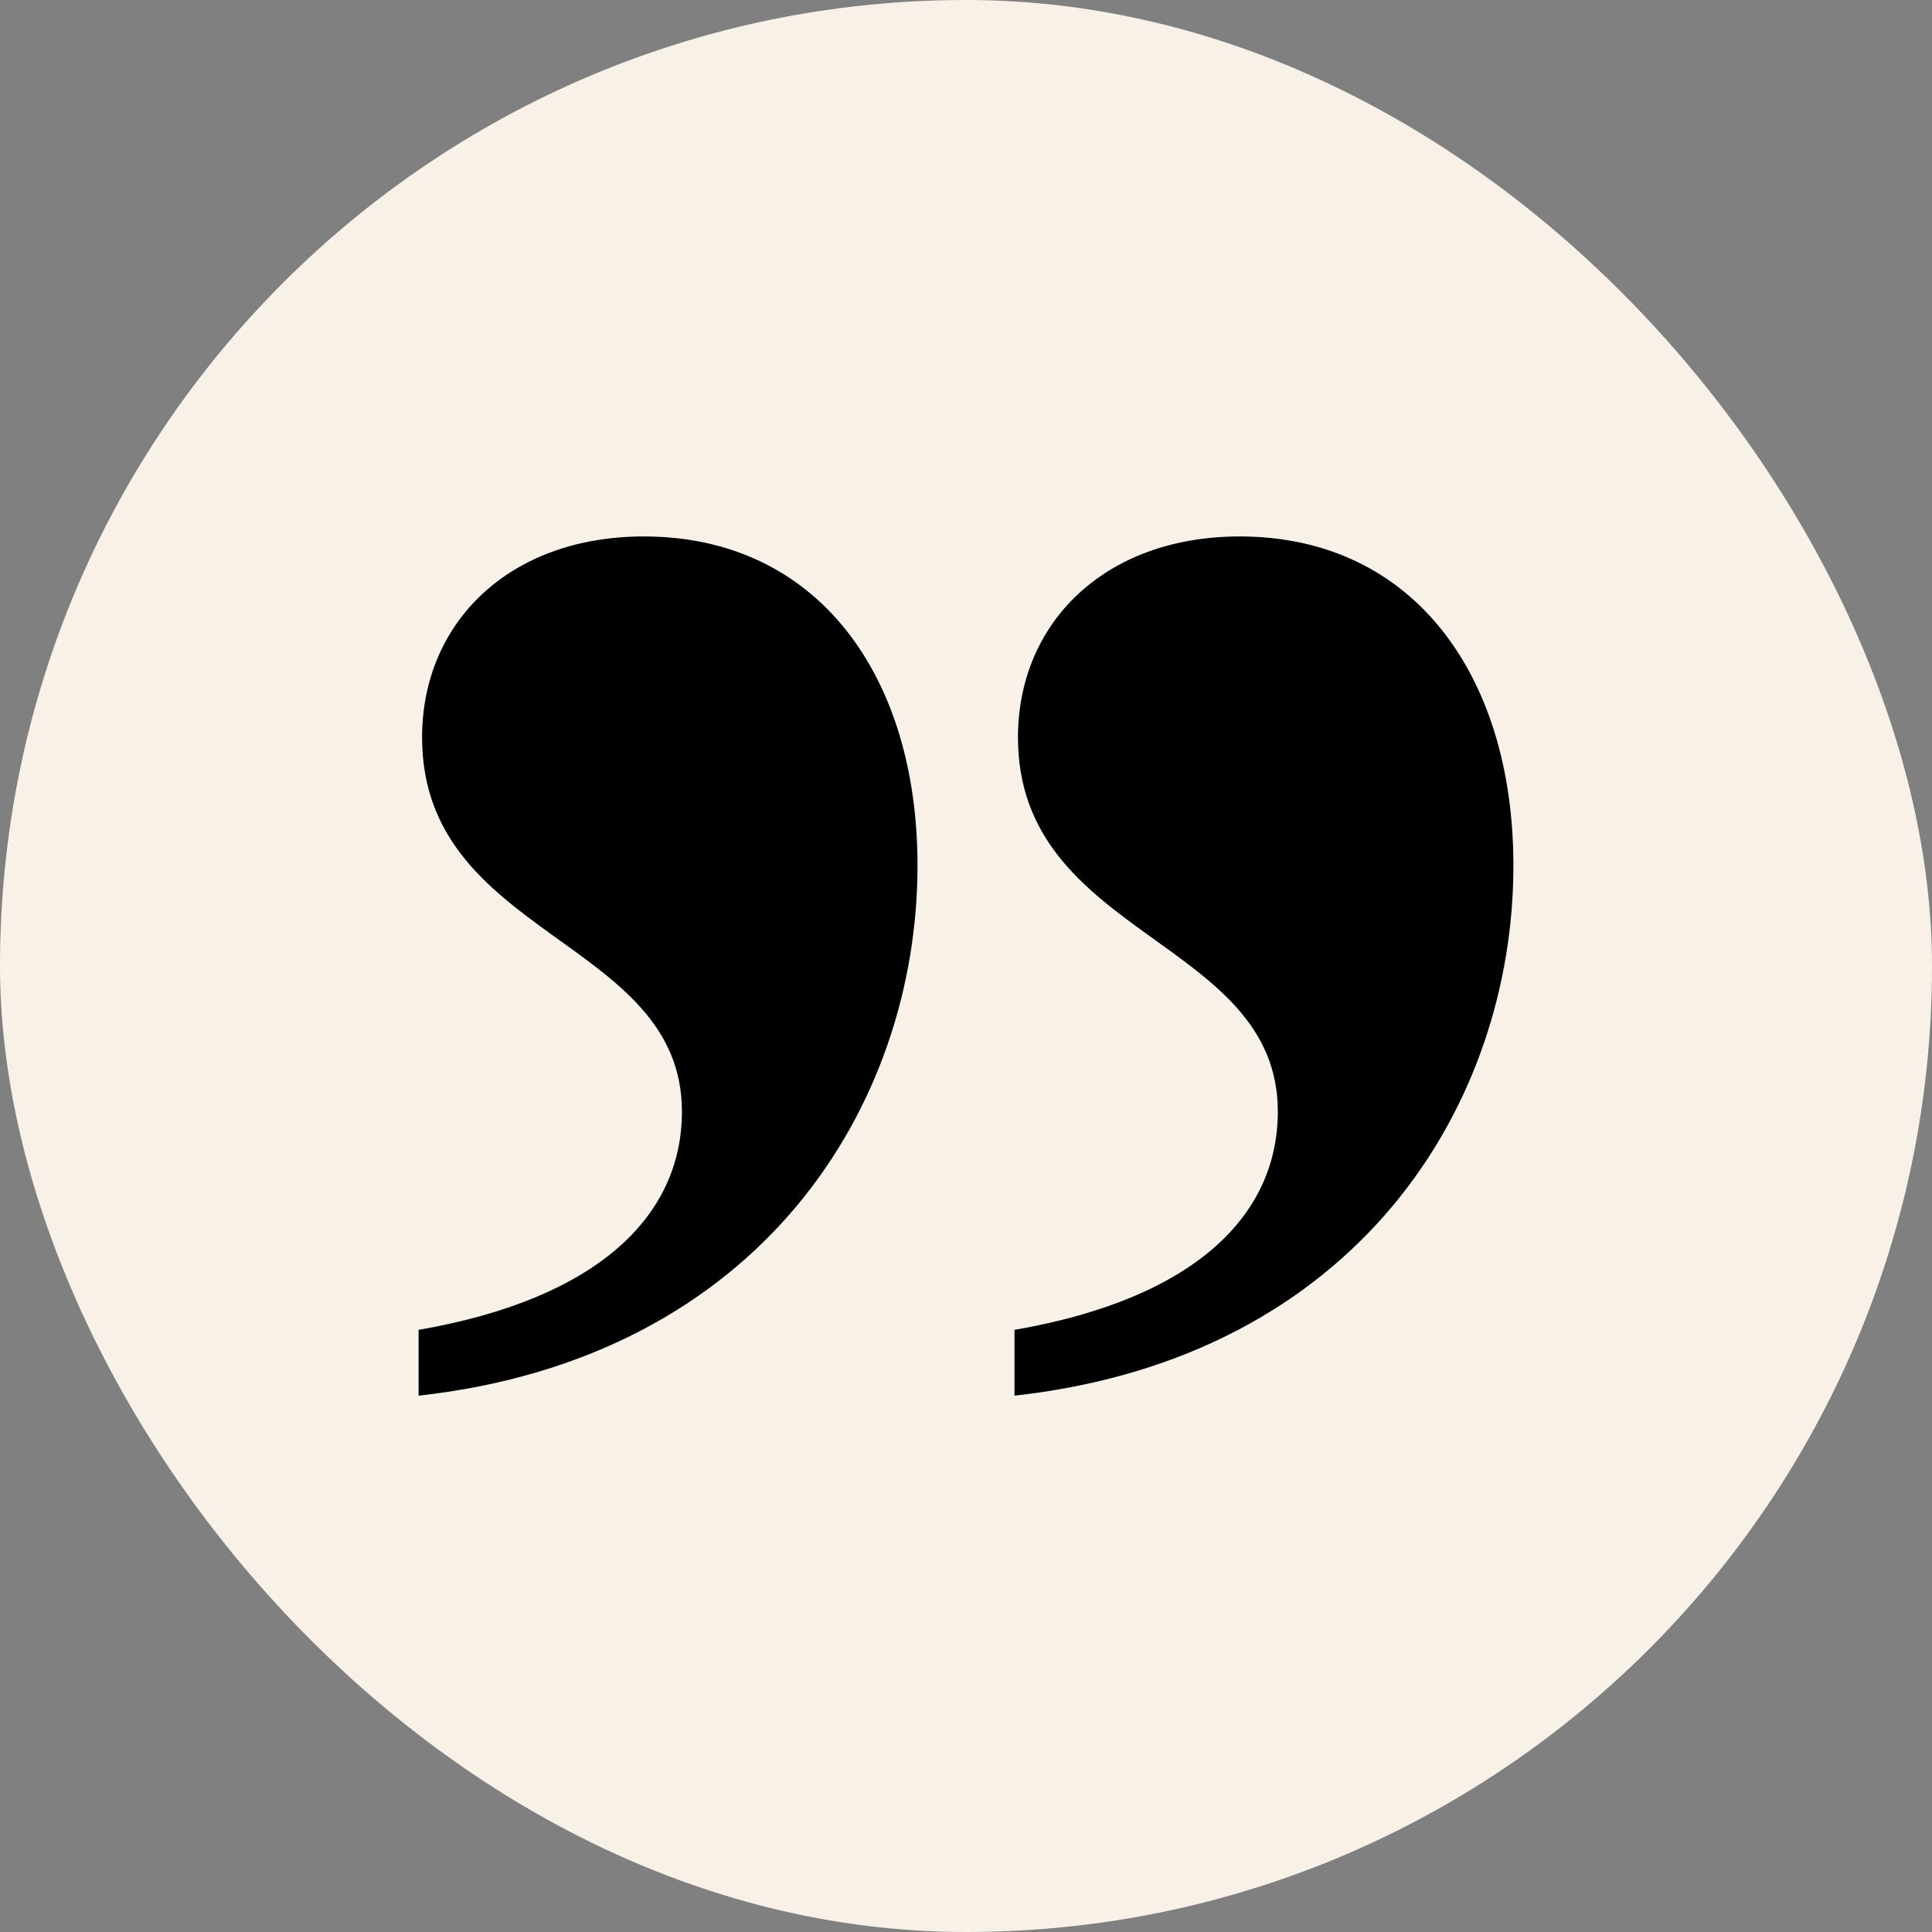 <svg xmlns="http://www.w3.org/2000/svg" width="30" height="30" fill="none" aria-hidden="true">
  <rect width="100%" height="100%" fill="#808080" stroke="none"/>
  <rect width="30" height="30" fill="#F8F1E8" rx="15" />
  <path fill="#000"
    d="M6.5 21.67v-1.02c2.797-.485 4.089-1.776 4.089-3.39 0-2.69-4.035-2.69-4.035-5.81 0-1.775 1.345-3.12 3.443-3.12 2.69 0 4.25 2.152 4.25 5.11 0 3.713-2.421 7.64-7.747 8.232zm9.253 0v-1.02c2.798-.485 4.089-1.776 4.089-3.39 0-2.69-4.035-2.69-4.035-5.81 0-1.775 1.345-3.12 3.443-3.12 2.69 0 4.25 2.152 4.25 5.11 0 3.713-2.42 7.64-7.747 8.232z" />
</svg>